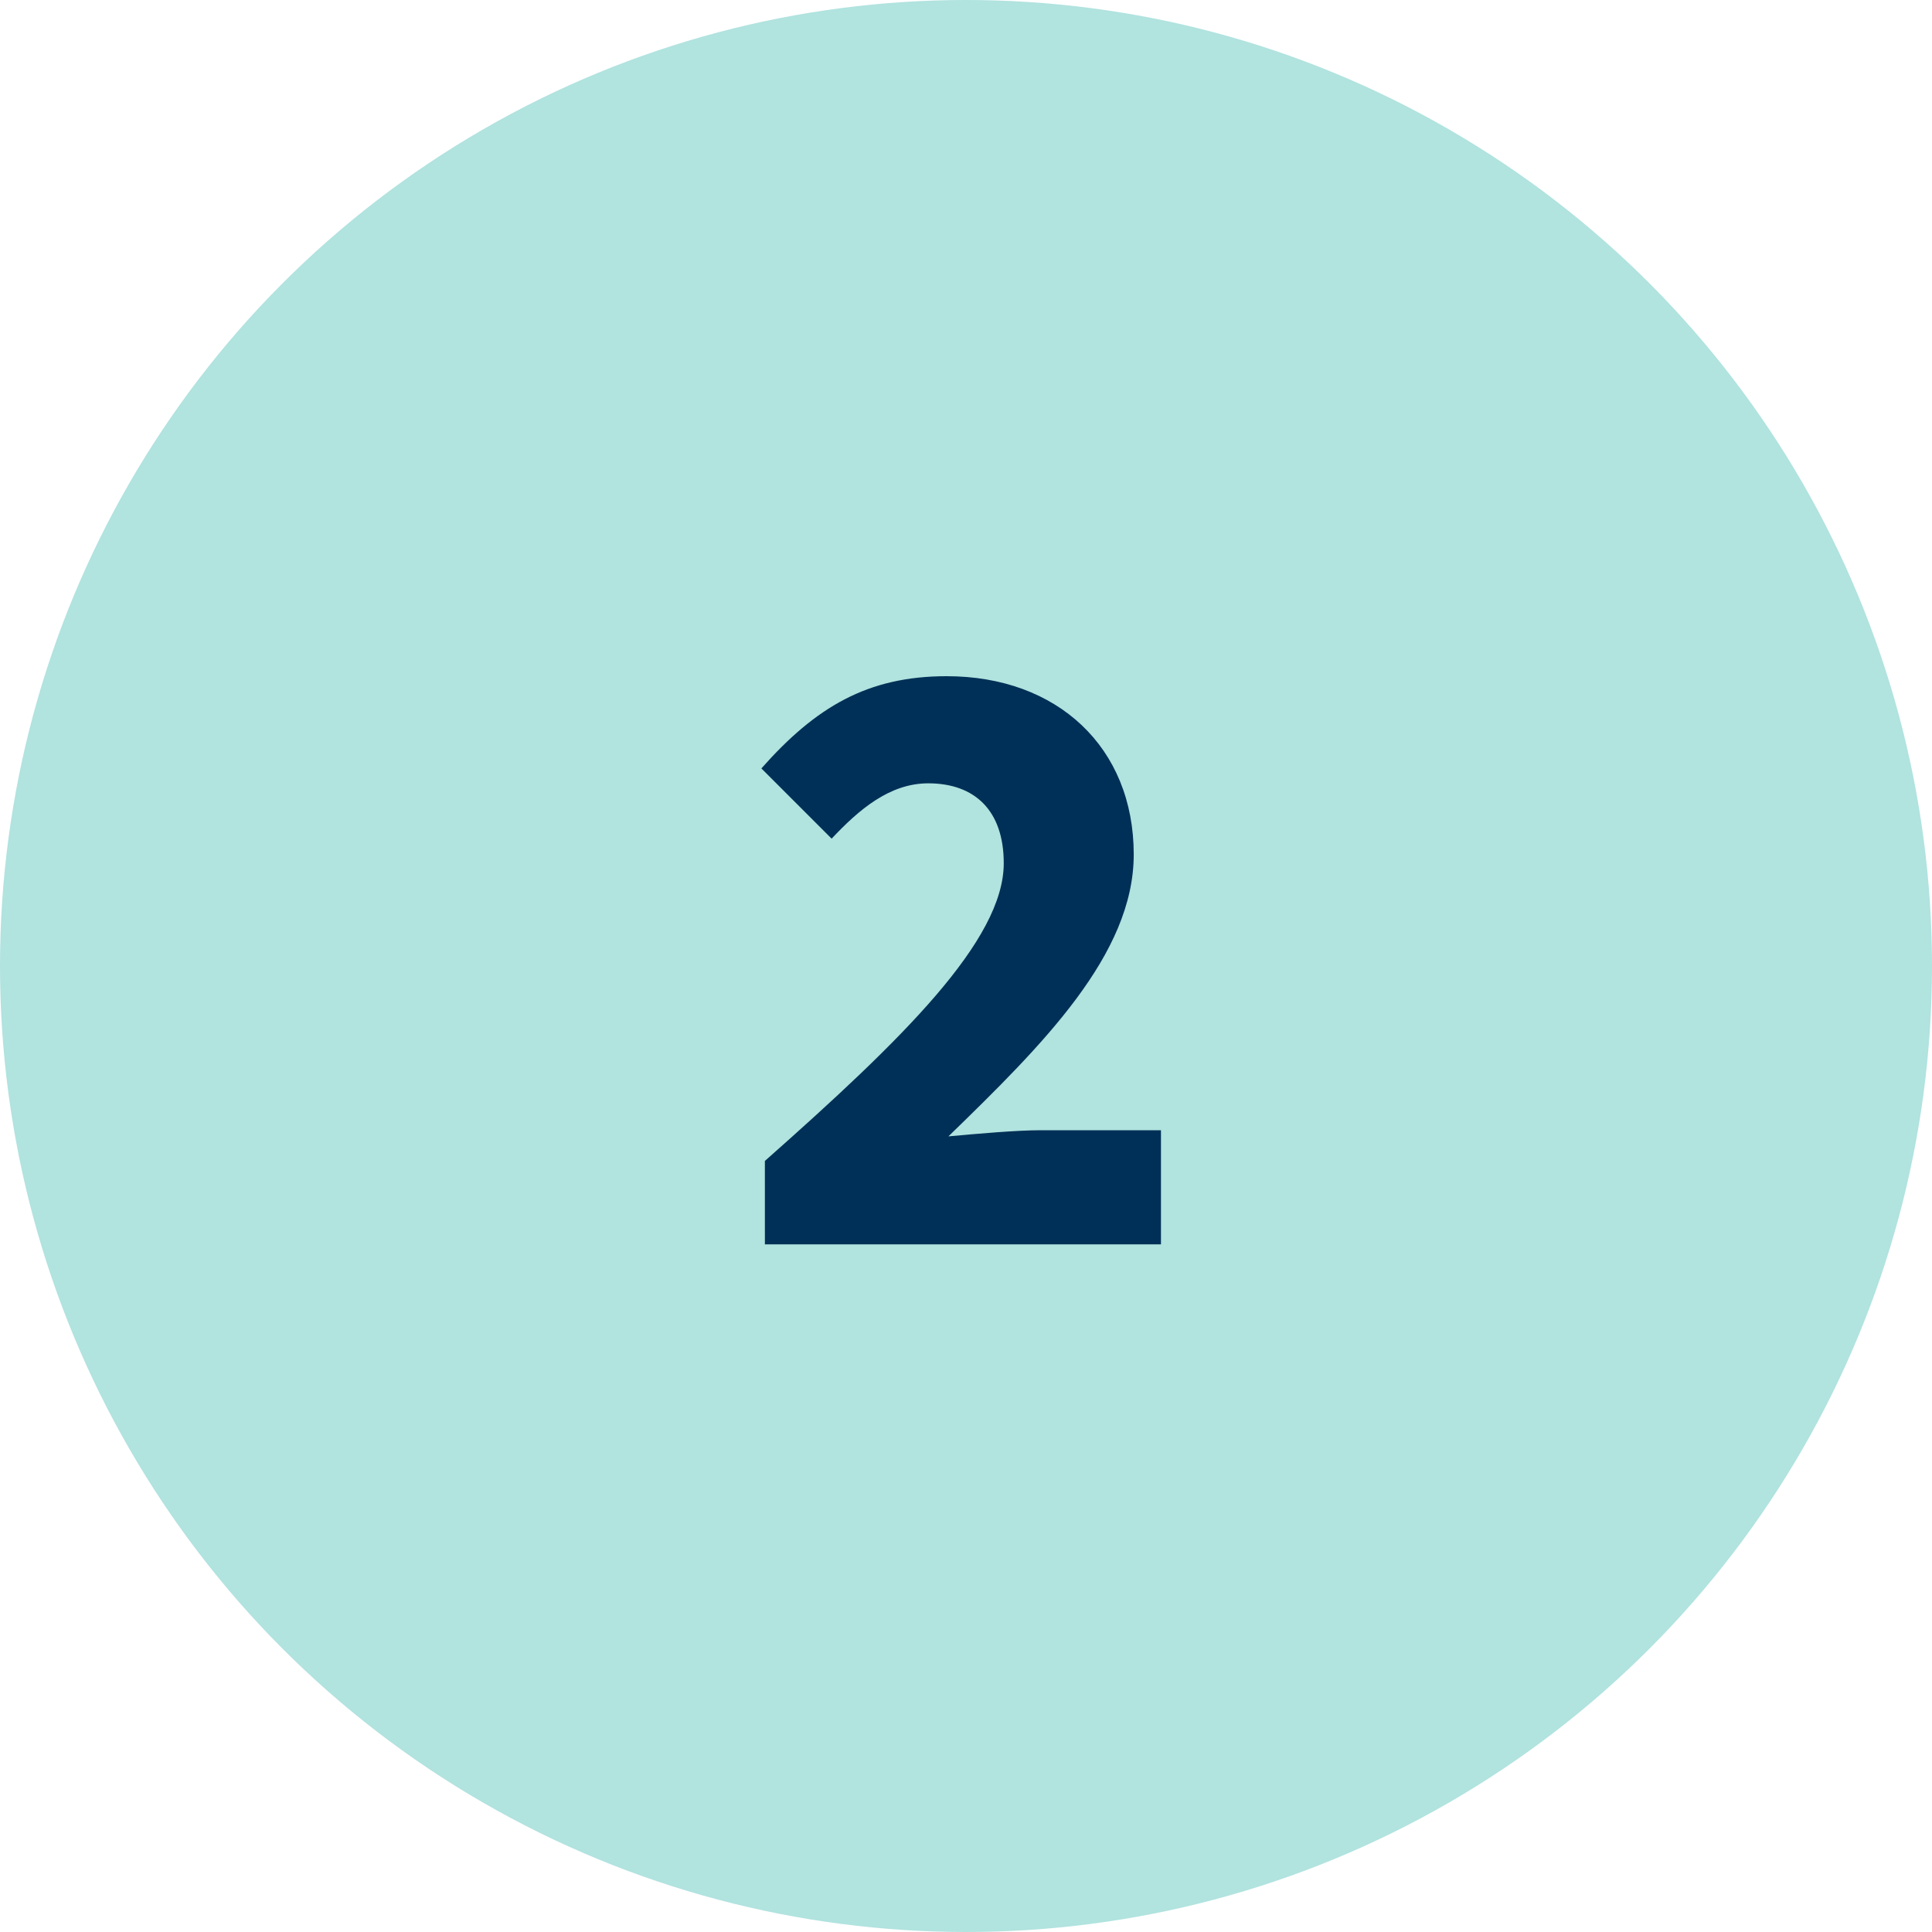 <svg xmlns="http://www.w3.org/2000/svg" xmlns:xlink="http://www.w3.org/1999/xlink" width="100" height="100" viewBox="0 0 100 100"><defs><clipPath id="b"><rect width="100" height="100"/></clipPath></defs><g id="a" clip-path="url(#b)"><circle cx="50" cy="50" r="50" fill="#b1e3df"/><path d="M2.862,44.529h20.5V38.62H17.18c-1.318,0-3.318.182-4.818.318,4.864-4.727,9.591-9.409,9.591-14.591,0-5.545-3.955-9.227-9.682-9.227-4.091,0-6.773,1.591-9.591,4.773l3.636,3.636c1.409-1.5,3-2.864,5-2.864,2.409,0,3.909,1.409,3.909,4.136,0,4-5.273,9.136-12.364,15.409Z" transform="translate(36.729 19.88)" fill="#003057"/></g></svg>